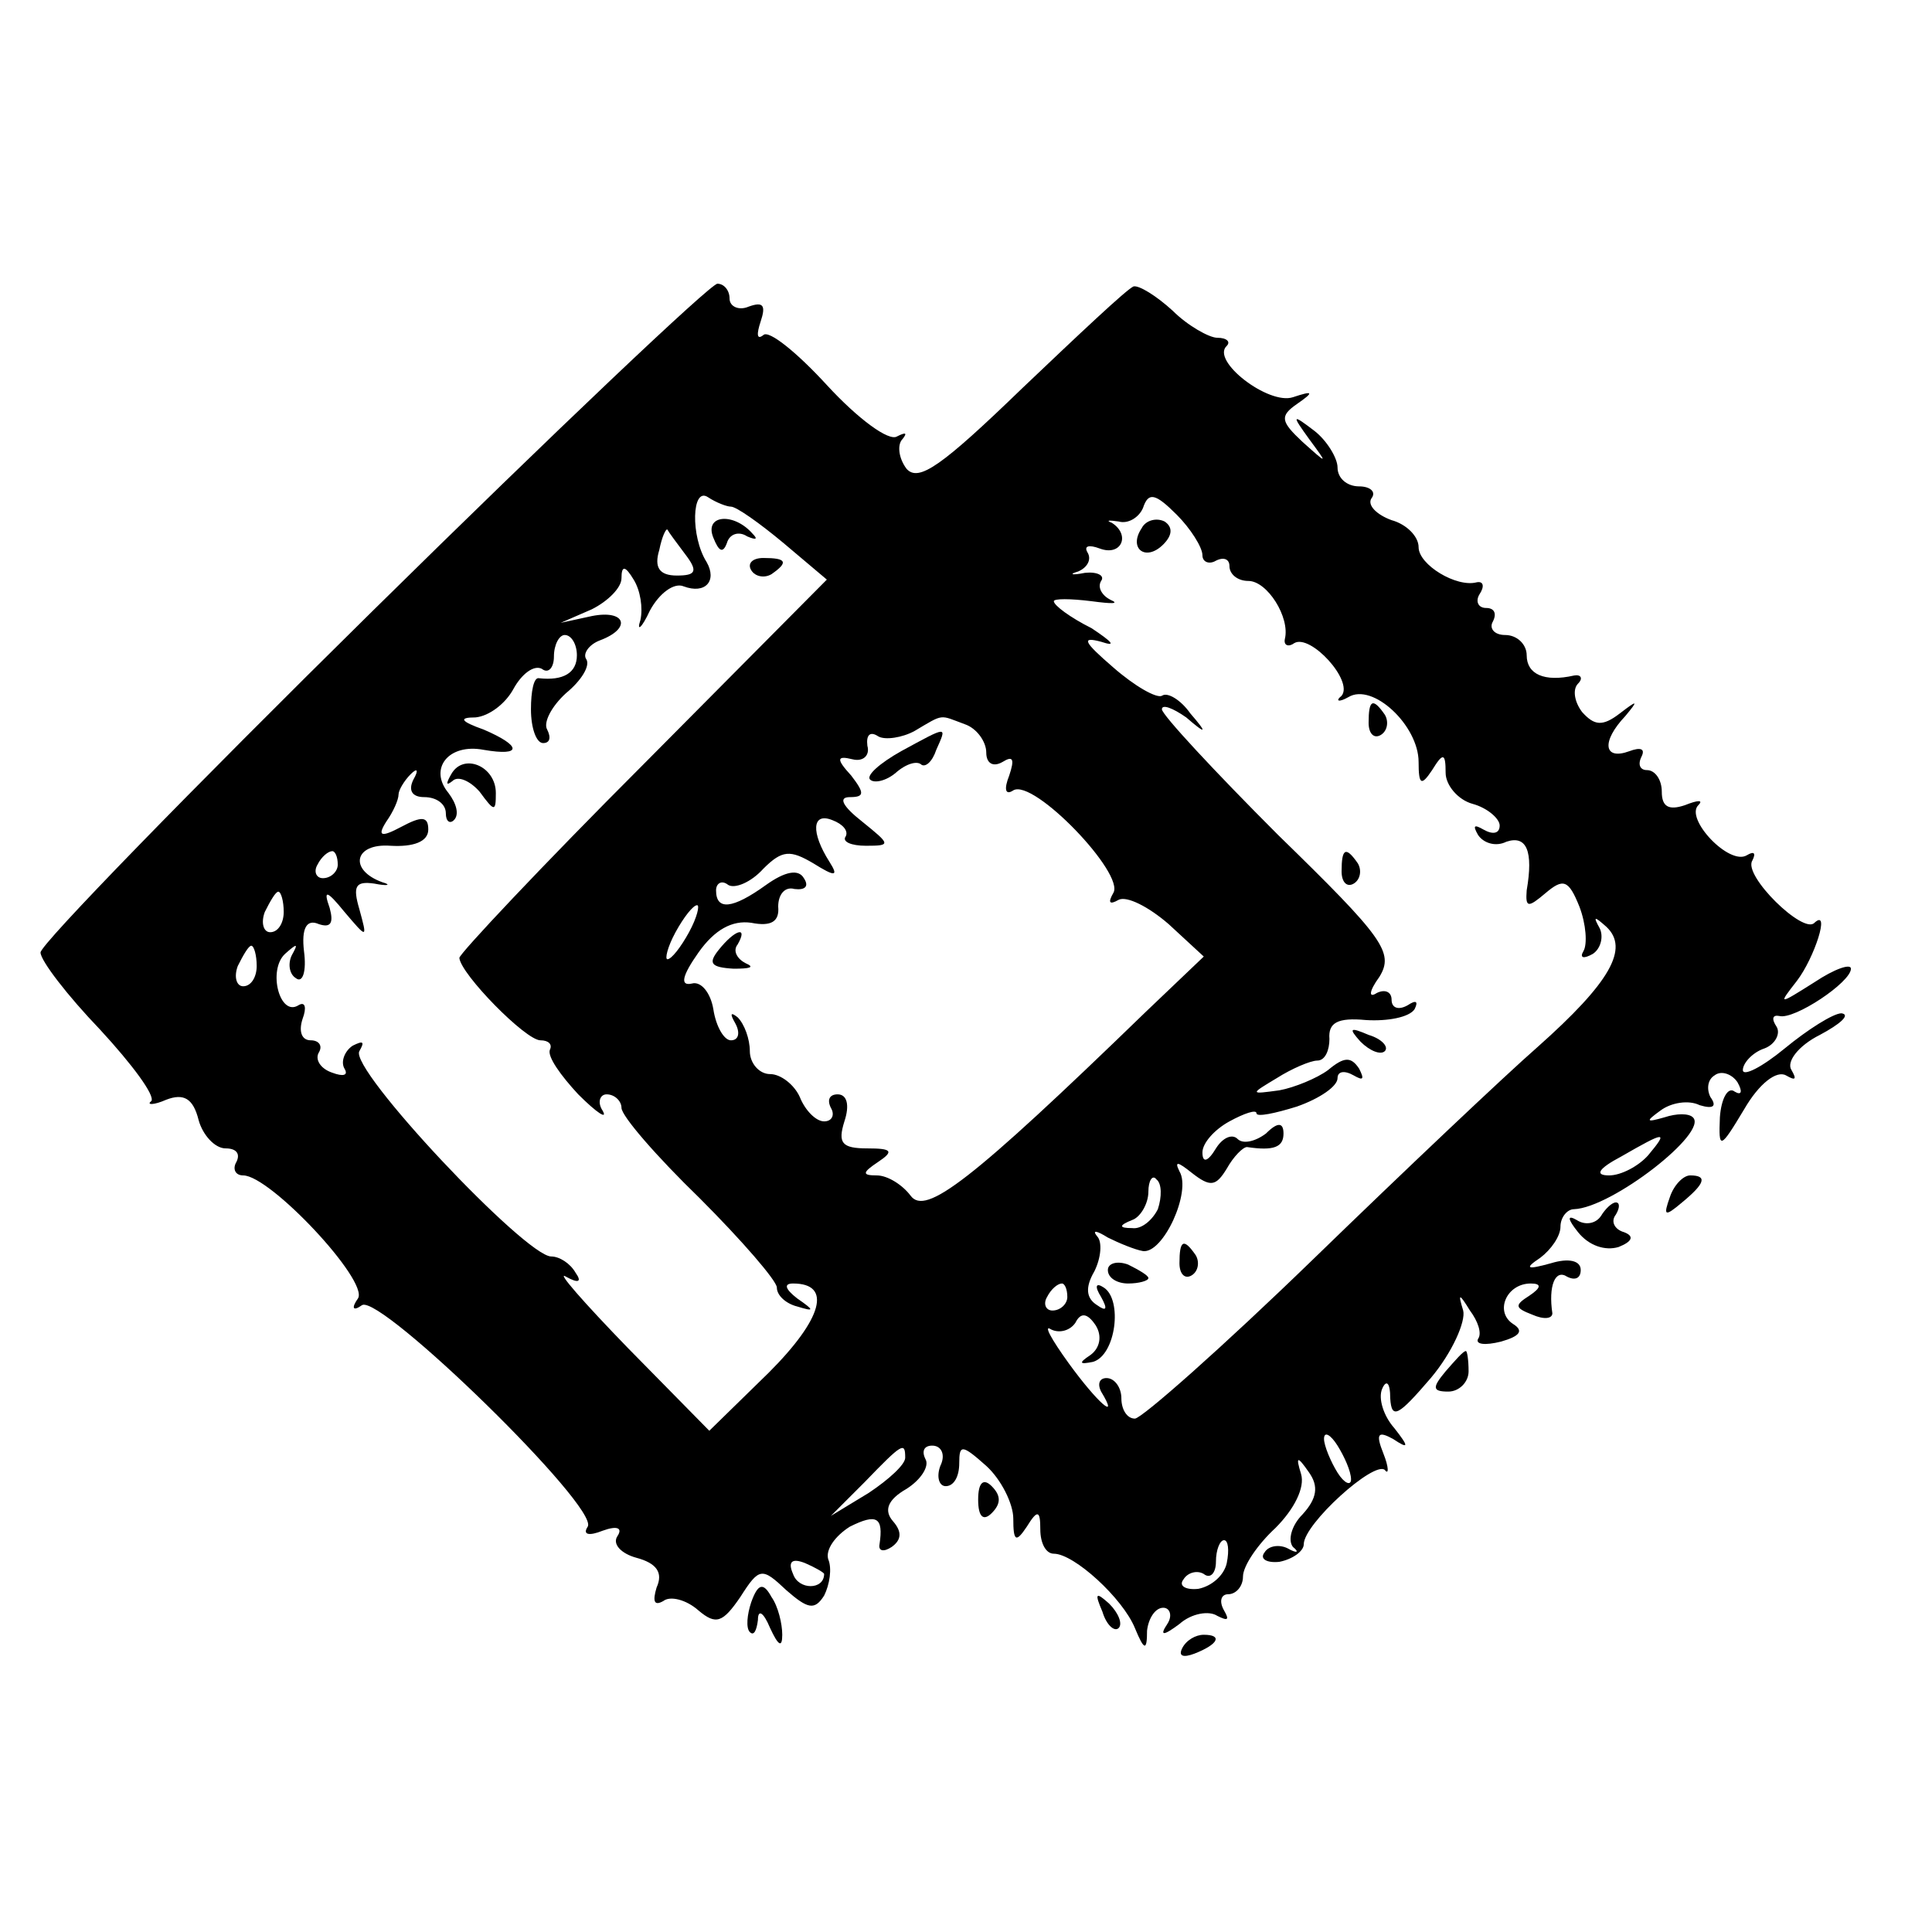 <?xml version="1.0" standalone="no"?>
<!DOCTYPE svg PUBLIC "-//W3C//DTD SVG 20010904//EN"
 "http://www.w3.org/TR/2001/REC-SVG-20010904/DTD/svg10.dtd">
<svg version="1.0" xmlns="http://www.w3.org/2000/svg"
 width="143pt" height="143pt" viewBox="0 0 143 143"
 preserveAspectRatio="xMidYMid meet">
<g transform="translate(0,143) scale(0.1,-0.1)"
fill="#000000" stroke="none">
<path d="M276 978 c-135 -133 -246 -247 -246 -253 0 -6 20 -32 44 -57 24 -26
41 -49 38 -53 -4 -3 2 -3 11 1 13 5 20 1 24 -15 3 -11 12 -21 20 -21 8 0 11
-4 8 -10 -3 -5 -1 -10 5 -10 20 0 93 -78 85 -91 -5 -7 -4 -10 3 -5 14 8 176
-150 167 -164 -4 -6 1 -7 11 -3 11 4 15 2 11 -4 -4 -6 3 -13 14 -16 15 -4 20
-11 15 -22 -3 -10 -2 -14 5 -10 5 4 17 1 26 -7 13 -11 18 -9 31 10 14 22 16
22 34 5 16 -14 21 -15 28 -4 4 8 6 20 3 27 -2 7 5 17 16 24 20 10 25 7 22 -13
-1 -5 3 -6 9 -2 7 5 8 11 1 19 -7 8 -4 16 10 24 11 7 17 17 14 22 -3 6 -1 10
5 10 7 0 10 -7 6 -15 -3 -8 -1 -15 4 -15 6 0 10 7 10 17 0 14 2 14 20 -2 11
-10 20 -28 20 -39 0 -17 2 -18 10 -6 8 13 10 12 10 -2 0 -10 4 -18 10 -18 15
0 51 -33 60 -55 7 -17 9 -17 9 -2 1 9 6 17 12 17 5 0 7 -6 3 -12 -6 -9 -3 -9
9 0 9 8 22 10 28 6 8 -4 9 -3 5 4 -4 7 -2 12 3 12 6 0 11 6 11 13 0 8 11 24
24 36 14 14 22 30 19 40 -4 13 -3 14 6 1 7 -10 6 -19 -5 -31 -8 -8 -11 -19 -7
-24 5 -4 3 -5 -4 -1 -6 3 -14 2 -17 -3 -4 -5 2 -8 11 -7 10 2 18 8 18 13 0 15
52 62 60 55 3 -4 3 2 -1 12 -6 15 -4 17 7 11 12 -8 12 -6 1 8 -8 9 -12 22 -9
29 3 7 6 5 6 -7 1 -16 6 -13 30 15 16 19 26 42 24 50 -4 13 -3 13 5 0 6 -8 9
-17 6 -21 -2 -4 5 -5 17 -2 14 4 17 8 9 13 -14 9 -5 30 13 30 8 0 8 -3 -1 -9
-11 -7 -11 -9 2 -14 9 -4 15 -3 15 1 -3 20 2 33 11 27 6 -3 10 -1 10 5 0 7 -9
9 -22 5 -18 -5 -20 -4 -8 4 8 6 15 16 15 23 0 7 5 13 10 13 28 1 100 57 88 68
-3 3 -12 3 -21 0 -14 -4 -14 -3 -3 5 8 6 21 8 29 4 10 -3 13 -1 8 6 -3 6 -2
13 3 16 5 4 13 1 17 -5 4 -7 3 -10 -2 -7 -5 4 -10 -5 -11 -19 -1 -24 0 -24 18
6 11 19 24 29 31 25 7 -4 8 -3 4 4 -4 6 5 18 21 26 15 8 23 15 16 16 -6 0 -25
-12 -42 -26 -17 -14 -31 -21 -31 -16 0 5 7 13 16 16 8 3 12 11 9 16 -4 6 -3 9
2 8 11 -3 53 25 53 35 0 4 -12 0 -27 -10 -27 -17 -27 -17 -13 1 13 17 25 54
13 43 -8 -9 -53 35 -46 46 3 6 1 7 -4 4 -13 -8 -46 27 -36 37 4 4 0 4 -10 0
-12 -4 -17 -1 -17 10 0 9 -5 16 -11 16 -5 0 -7 4 -4 10 3 6 -1 7 -9 4 -19 -7
-21 7 -3 26 10 12 9 12 -4 2 -13 -10 -19 -9 -28 1 -6 8 -7 17 -3 21 4 4 2 7
-3 6 -22 -5 -35 1 -35 15 0 8 -7 15 -16 15 -8 0 -12 5 -9 10 3 6 1 10 -5 10
-6 0 -8 5 -5 10 4 6 3 10 -2 9 -15 -4 -43 13 -43 26 0 8 -9 17 -20 20 -11 4
-18 11 -15 16 4 5 -1 9 -9 9 -9 0 -16 6 -16 14 0 7 -8 20 -17 27 -17 13 -17
12 -4 -6 14 -19 14 -19 -5 -2 -16 15 -17 19 -4 28 13 9 12 10 -3 5 -18 -6 -61
27 -49 38 3 3 0 6 -7 6 -6 0 -22 9 -33 20 -12 11 -25 19 -29 18 -5 -2 -41 -36
-82 -75 -60 -58 -77 -70 -86 -60 -6 8 -7 18 -3 22 4 5 2 5 -4 2 -6 -4 -29 13
-52 38 -22 24 -43 41 -47 37 -5 -4 -5 1 -2 10 4 12 2 15 -9 11 -7 -3 -14 0
-14 6 0 6 -4 11 -9 11 -5 0 -120 -109 -255 -242z m265 77 c4 0 21 -12 39 -27
l32 -27 -136 -137 c-75 -75 -136 -140 -136 -143 1 -12 49 -61 60 -61 6 0 9 -3
7 -7 -2 -5 8 -19 21 -33 14 -14 22 -19 18 -12 -4 6 -2 12 3 12 6 0 11 -5 11
-10 0 -6 26 -36 58 -67 31 -31 57 -61 57 -66 0 -6 7 -12 15 -14 13 -4 13 -3 0
6 -9 7 -10 11 -3 11 29 0 22 -26 -18 -66 l-44 -43 -60 61 c-33 34 -54 58 -46
53 9 -5 12 -4 7 3 -4 7 -12 12 -18 12 -19 0 -150 139 -142 152 4 7 3 8 -5 4
-6 -4 -9 -12 -6 -17 3 -5 -1 -6 -9 -3 -9 3 -13 10 -10 15 3 5 0 9 -6 9 -7 0
-9 7 -6 16 3 8 2 13 -3 10 -14 -9 -23 26 -10 38 9 8 10 8 5 -1 -3 -6 -2 -14 3
-17 5 -4 8 5 6 20 -2 17 2 24 11 20 9 -3 11 1 8 12 -5 14 -2 13 11 -3 17 -20
17 -20 11 2 -5 17 -3 21 11 19 10 -2 13 -1 6 1 -25 9 -21 29 6 27 17 -1 28 3
28 12 0 10 -5 10 -20 2 -15 -8 -18 -7 -11 4 5 7 9 16 9 20 0 3 4 10 9 15 5 5
6 3 2 -4 -4 -8 -1 -13 8 -13 9 0 16 -5 16 -12 0 -6 3 -8 6 -5 4 4 2 12 -4 20
-15 18 0 37 26 32 29 -5 28 3 0 15 -17 6 -19 9 -6 9 10 1 22 10 28 21 6 11 15
18 21 15 5 -4 9 1 9 9 0 9 4 16 8 16 5 0 9 -7 9 -15 0 -13 -10 -19 -28 -17 -4
1 -6 -10 -6 -23 0 -14 4 -25 9 -25 5 0 6 4 3 10 -3 5 3 17 14 27 11 9 18 20
15 25 -3 4 2 11 10 14 24 9 19 23 -6 18 l-23 -5 23 10 c12 6 22 16 22 23 0 10
3 9 9 -1 5 -8 7 -21 5 -30 -3 -9 1 -6 7 7 7 13 18 21 25 18 16 -6 25 4 17 18
-12 19 -11 56 1 48 6 -4 14 -7 17 -7z m349 -36 c0 -5 5 -7 10 -4 6 3 10 1 10
-4 0 -6 6 -11 14 -11 14 0 31 -27 27 -43 -1 -5 3 -6 7 -3 12 7 44 -28 35 -39
-5 -4 -2 -5 5 -1 18 11 52 -21 52 -48 0 -17 2 -18 10 -6 8 13 10 13 10 -2 0
-9 9 -20 20 -23 11 -3 20 -11 20 -16 0 -6 -5 -7 -12 -3 -7 4 -8 3 -4 -4 4 -6
13 -9 21 -5 15 5 20 -7 15 -36 -1 -13 1 -13 14 -2 13 11 17 10 25 -10 5 -13 6
-28 3 -33 -3 -5 0 -6 7 -2 6 4 8 13 5 19 -5 9 -4 9 5 1 17 -16 3 -41 -51 -89
-24 -21 -98 -91 -166 -157 -67 -65 -127 -118 -132 -118 -6 0 -10 7 -10 15 0 8
-5 15 -11 15 -5 0 -7 -4 -4 -10 14 -23 -3 -8 -24 21 -13 18 -19 29 -13 25 6
-3 14 -1 18 5 4 8 9 7 15 -2 5 -8 3 -17 -4 -22 -9 -6 -8 -7 2 -5 17 5 22 46 8
55 -6 4 -7 1 -2 -7 5 -9 4 -11 -3 -6 -8 5 -9 13 -2 25 5 10 6 22 2 26 -4 5 0
4 8 -1 8 -4 20 -9 26 -10 15 -2 36 44 27 59 -4 8 -1 7 9 -1 14 -11 18 -10 26
3 5 9 12 16 15 16 20 -3 27 0 27 10 0 8 -4 9 -13 0 -8 -6 -17 -8 -21 -4 -4 4
-11 1 -16 -7 -6 -10 -10 -11 -10 -3 0 7 9 17 20 23 11 6 20 9 20 6 0 -3 14 0
30 5 17 6 30 15 30 21 0 5 5 6 12 2 7 -4 8 -3 4 5 -6 9 -11 9 -23 -1 -8 -6
-25 -13 -36 -15 -22 -3 -22 -3 -2 9 11 7 25 13 30 13 6 0 9 8 9 16 -1 12 6 16
27 14 16 -1 32 2 36 8 3 6 1 7 -5 3 -7 -4 -12 -2 -12 4 0 6 -5 8 -11 5 -6 -4
-6 1 2 12 11 18 3 29 -75 105 -47 47 -86 89 -86 93 0 4 8 1 18 -6 15 -13 16
-12 3 3 -7 10 -17 16 -21 13 -4 -2 -20 7 -36 21 -22 19 -24 23 -9 19 12 -4 8
0 -7 10 -16 8 -28 17 -28 20 0 2 12 2 28 0 15 -2 21 -2 14 1 -6 3 -10 9 -7 14
3 4 -3 7 -12 6 -10 -2 -12 -1 -5 1 7 3 10 9 7 14 -3 5 1 6 9 3 16 -6 23 10 9
19 -5 2 -2 2 5 1 7 -2 15 3 18 10 4 12 9 11 25 -5 10 -10 19 -24 19 -30z
m-383 1 c10 -13 8 -16 -6 -16 -13 0 -17 6 -13 19 2 10 5 16 6 15 1 -2 7 -10
13 -18z m207 -126 c9 -3 16 -13 16 -21 0 -8 5 -11 12 -7 8 5 9 2 5 -10 -4 -10
-3 -15 3 -11 15 9 83 -62 74 -76 -4 -7 -3 -9 4 -5 6 3 22 -5 37 -18 l26 -24
-43 -41 c-130 -126 -163 -151 -174 -136 -6 8 -17 15 -25 15 -11 0 -11 2 1 10
12 8 10 10 -8 10 -19 0 -22 4 -17 20 4 12 2 20 -5 20 -6 0 -8 -4 -5 -10 3 -5
1 -10 -5 -10 -6 0 -14 8 -18 18 -4 9 -14 17 -22 17 -8 0 -15 8 -15 17 0 9 -4
20 -9 25 -5 4 -6 3 -2 -4 4 -7 3 -13 -3 -13 -5 0 -11 10 -13 23 -2 12 -9 21
-16 19 -9 -2 -7 6 5 23 12 17 25 24 39 22 15 -3 21 1 20 12 0 9 5 15 12 13 8
-1 11 2 7 8 -4 7 -14 5 -28 -5 -25 -18 -37 -19 -37 -4 0 5 4 8 9 4 5 -3 17 2
26 12 14 14 20 14 37 4 16 -10 19 -10 12 1 -14 22 -13 37 2 31 8 -3 12 -8 10
-12 -3 -4 4 -7 15 -7 19 0 18 1 -3 18 -14 11 -18 18 -9 18 11 0 11 3 1 16 -11
12 -11 15 1 12 8 -2 13 3 11 10 -1 8 2 11 8 7 5 -3 18 -1 27 4 22 13 18 12 37
5z m-464 -104 c0 -5 -5 -10 -11 -10 -5 0 -7 5 -4 10 3 6 8 10 11 10 2 0 4 -4
4 -10z m-40 -35 c0 -8 -4 -15 -10 -15 -5 0 -7 7 -4 15 4 8 8 15 10 15 2 0 4
-7 4 -15z m300 -15 c-6 -11 -13 -20 -16 -20 -2 0 0 9 6 20 6 11 13 20 16 20 2
0 0 -9 -6 -20z m-320 -25 c0 -8 -4 -15 -10 -15 -5 0 -7 7 -4 15 4 8 8 15 10
15 2 0 4 -7 4 -15z m1030 -140 c-7 -8 -20 -15 -29 -15 -11 0 -8 5 9 14 33 19
35 19 20 1z m-363 -40 c-4 -8 -12 -15 -19 -14 -10 0 -10 2 0 6 6 2 12 12 12
21 0 8 3 13 6 9 4 -3 4 -13 1 -22z m-67 -65 c0 -5 -5 -10 -11 -10 -5 0 -7 5
-4 10 3 6 8 10 11 10 2 0 4 -4 4 -10z m210 -135 c0 -5 -5 -3 -10 5 -5 8 -10
20 -10 25 0 6 5 3 10 -5 5 -8 10 -19 10 -25z m-330 16 c0 -5 -12 -16 -27 -26
l-28 -17 25 25 c28 29 30 30 30 18z m238 -78 c-2 -9 -11 -17 -21 -19 -9 -1
-15 2 -11 7 3 5 10 7 15 4 5 -4 9 1 9 9 0 9 3 16 6 16 3 0 4 -7 2 -17z m-298
-8 c0 -12 -19 -12 -23 0 -4 9 -1 12 9 8 7 -3 14 -7 14 -8z"/>
<path d="M528 1032 c4 -10 7 -12 10 -4 2 7 9 9 15 5 7 -3 8 -2 4 2 -14 16 -36
14 -29 -3z"/>
<path d="M556 1008 c3 -5 10 -6 15 -3 13 9 11 12 -6 12 -8 0 -12 -4 -9 -9z"/>
<path d="M334 857 c-4 -7 -4 -9 1 -5 4 4 13 0 20 -8 11 -15 12 -15 12 -1 0 20
-24 30 -33 14z"/>
<path d="M845 1039 c-10 -15 3 -25 16 -12 7 7 7 13 1 17 -6 3 -14 1 -17 -5z"/>
<path d="M1013 895 c0 -8 4 -12 9 -9 5 3 6 10 3 15 -9 13 -12 11 -12 -6z"/>
<path d="M993 785 c0 -8 4 -12 9 -9 5 3 6 10 3 15 -9 13 -12 11 -12 -6z"/>
<path d="M1007 659 c7 -7 15 -10 18 -7 3 3 -2 9 -12 12 -14 6 -15 5 -6 -5z"/>
<path d="M873 495 c0 -8 4 -12 9 -9 5 3 6 10 3 15 -9 13 -12 11 -12 -6z"/>
<path d="M820 490 c0 -6 7 -10 15 -10 8 0 15 2 15 4 0 2 -7 6 -15 10 -8 3 -15
1 -15 -4z"/>
<path d="M667 874 c-16 -9 -26 -18 -23 -21 3 -3 12 -1 19 5 8 7 16 9 19 6 3
-2 8 2 11 11 8 18 9 18 -26 -1z"/>
<path d="M532 727 c-8 -10 -6 -13 11 -14 12 0 16 1 9 4 -6 3 -10 9 -6 14 8 14
-2 11 -14 -4z"/>
<path d="M1236 544 c-5 -14 -4 -15 9 -4 17 14 19 20 6 20 -5 0 -12 -7 -15 -16z"/>
<path d="M1185 530 c-4 -6 -12 -7 -18 -3 -7 4 -7 1 1 -9 8 -10 20 -14 30 -11
10 4 12 8 4 11 -7 2 -10 8 -6 13 3 5 3 9 0 9 -3 0 -8 -5 -11 -10z"/>
<path d="M1070 415 c-10 -12 -10 -15 2 -15 8 0 15 7 15 15 0 8 -1 15 -2 15 -2
0 -8 -7 -15 -15z"/>
<path d="M724 320 c0 -13 4 -16 10 -10 7 7 7 13 0 20 -6 6 -10 3 -10 -10z"/>
<path d="M556 244 c-3 -9 -4 -19 -1 -22 3 -3 5 1 6 9 0 8 4 6 9 -6 6 -13 9
-15 9 -5 0 8 -3 21 -8 28 -6 11 -10 10 -15 -4z"/>
<path d="M816 237 c3 -10 9 -15 12 -12 3 3 0 11 -7 18 -10 9 -11 8 -5 -6z"/>
<path d="M875 210 c-3 -6 1 -7 9 -4 18 7 21 14 7 14 -6 0 -13 -4 -16 -10z"/>
</g>
</svg>
